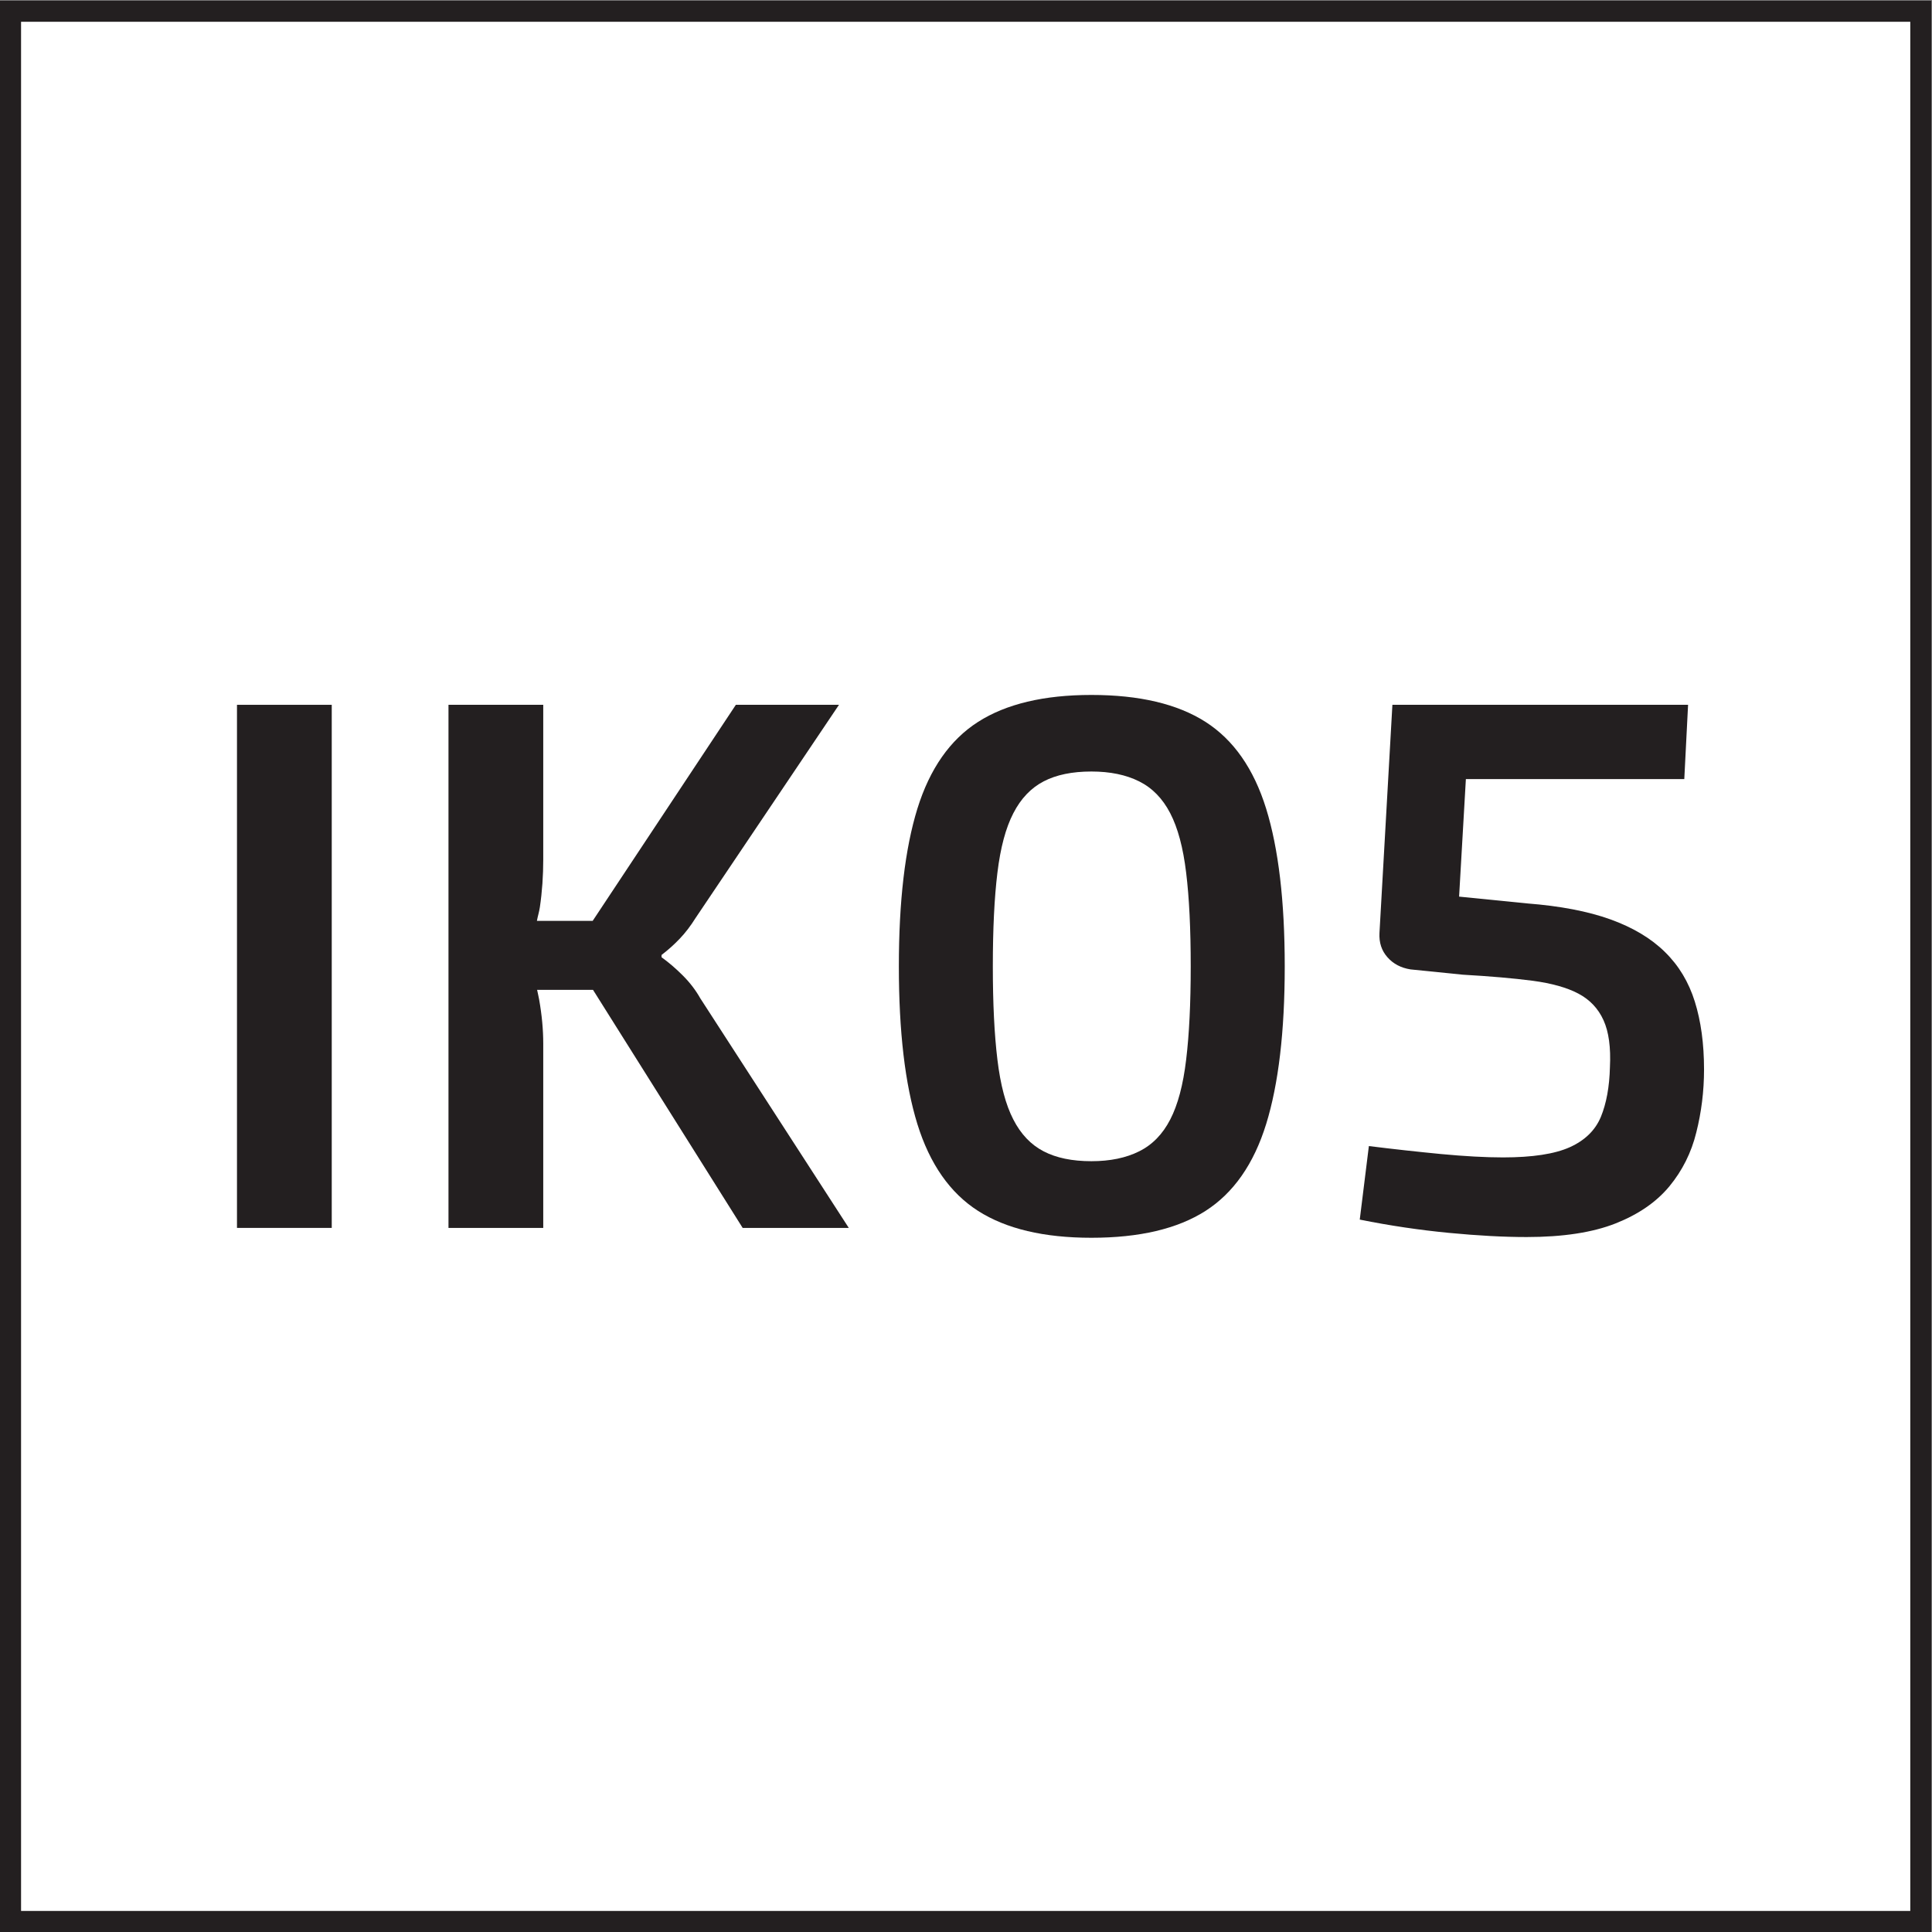 <?xml version="1.0" encoding="UTF-8" standalone="no"?>
<svg
   xmlns:dc="http://purl.org/dc/elements/1.1/"
   xmlns:cc="http://creativecommons.org/ns#"
   xmlns:rdf="http://www.w3.org/1999/02/22-rdf-syntax-ns#"
   xmlns:svg="http://www.w3.org/2000/svg"
   xmlns="http://www.w3.org/2000/svg"
   viewBox="0 0 30.573 30.573"
   height="30.573"
   width="30.573"
   xml:space="preserve"
   id="svg2"
   version="1.1"><rect x="0" y="0" width="30.573" height="30.573" fill="#808080" stroke="none"/><defs
     id="defs6" /><g
     transform="matrix(1.333,0,0,-1.333,0,30.573)"
     id="g10"><g
       transform="scale(0.1)"
       id="g12"><path
         id="path14"
         style="fill:#ffffff;fill-opacity:1;fill-rule:nonzero;stroke:none"
         d="M 228.027,1.25 V 228.02 H 1.25 V 1.25 h 226.777" /><path
         id="path16"
         style="fill:none;stroke:#231f20;stroke-width:2.5;stroke-linecap:butt;stroke-linejoin:miter;stroke-miterlimit:10;stroke-dasharray:none;stroke-opacity:1"
         d="M 228.027,1.25 V 228.02 H 1.25 V 1.25 Z" /><path
         id="path18"
         style="fill:#231f20;fill-opacity:1;fill-rule:nonzero;stroke:none"
         d="m 28.133,83.586 h 11.25 v 62.098 h -11.25 V 83.586" /><path
         id="path20"
         style="fill:#231f20;fill-opacity:1;fill-rule:nonzero;stroke:none"
         d="m 81.055,113.555 c -0.84,0.84 -1.68,1.558 -2.519,2.16 v 0.273 c 0.777,0.594 1.5,1.239 2.16,1.934 0.66,0.687 1.289,1.512 1.891,2.473 l 17.012,25.289 H 87.356 L 70.359,120.035 h -6.621 c 0.098,0.539 0.273,1.082 0.351,1.621 0.274,1.856 0.402,3.75 0.402,5.668 v 18.36 h -11.25 V 83.586 h 11.25 v 21.863 c 0,1.684 -0.164,3.438 -0.492,5.27 -0.066,0.386 -0.164,0.746 -0.238,1.129 h 6.637 L 88.164,83.586 H 100.762 L 83.125,110.855 c -0.539,0.958 -1.23,1.86 -2.07,2.7" /><path
         id="path22"
         style="fill:#231f20;fill-opacity:1;fill-rule:nonzero;stroke:none"
         d="m 140.813,103.566 c -0.356,-3.007 -0.989,-5.371 -1.891,-7.113 -0.899,-1.746 -2.129,-3.004 -3.688,-3.777 -1.558,-0.781 -3.449,-1.172 -5.671,-1.172 -2.282,0 -4.172,0.391 -5.668,1.172 -1.5,0.773 -2.704,2.031 -3.598,3.777 -0.902,1.742 -1.531,4.106 -1.891,7.113 -0.363,2.997 -0.543,6.688 -0.543,11.067 0,4.441 0.18,8.144 0.543,11.113 0.36,2.977 0.989,5.328 1.891,7.067 0.894,1.742 2.098,3.003 3.598,3.781 1.496,0.781 3.386,1.172 5.668,1.172 2.222,0 4.113,-0.391 5.671,-1.172 1.559,-0.778 2.789,-2.039 3.688,-3.781 0.902,-1.739 1.535,-4.09 1.891,-7.067 0.363,-2.969 0.542,-6.672 0.542,-11.113 0,-4.379 -0.179,-8.07 -0.542,-11.067 z m 2.3,40.09 c -3.332,2.129 -7.847,3.199 -13.55,3.199 -5.641,0 -10.122,-1.07 -13.454,-3.199 -3.328,-2.129 -5.73,-5.566 -7.203,-10.301 -1.468,-4.742 -2.199,-10.984 -2.199,-18.722 0,-7.738 0.731,-13.977 2.199,-18.723 1.473,-4.738 3.875,-8.176 7.203,-10.305 3.332,-2.129 7.813,-3.191 13.454,-3.191 5.703,0 10.218,1.062 13.55,3.191 3.325,2.129 5.727,5.566 7.196,10.305 1.468,4.746 2.207,10.985 2.207,18.723 0,7.738 -0.739,13.98 -2.207,18.722 -1.469,4.735 -3.871,8.172 -7.196,10.301" /><path
         id="path24"
         style="fill:#231f20;fill-opacity:1;fill-rule:nonzero;stroke:none"
         d="m 201.199,110.449 c -0.722,2.309 -1.894,4.274 -3.554,5.895 -1.641,1.621 -3.809,2.91 -6.477,3.871 -2.664,0.957 -5.957,1.586 -9.859,1.89 l -8.094,0.809 0.805,13.953 h 25.929 l 0.449,8.817 h -35.101 l -1.535,-27.09 c -0.059,-1.141 0.254,-2.098 0.949,-2.879 0.687,-0.781 1.598,-1.262 2.742,-1.442 l 6.211,-0.628 c 3.238,-0.184 5.996,-0.422 8.281,-0.719 2.274,-0.305 4.09,-0.813 5.446,-1.535 1.347,-0.715 2.343,-1.766 2.968,-3.149 0.625,-1.375 0.879,-3.242 0.762,-5.578 -0.058,-2.34 -0.422,-4.305 -1.074,-5.894 -0.664,-1.594 -1.895,-2.793 -3.692,-3.605 -1.804,-0.809 -4.445,-1.211 -7.921,-1.211 -2.106,0 -4.559,0.137 -7.383,0.402 -2.817,0.273 -5.668,0.586 -8.547,0.945 l -1.082,-8.73 c 3.598,-0.723 7.125,-1.242 10.578,-1.574 3.445,-0.332 6.523,-0.496 9.223,-0.496 4.32,0 7.847,0.539 10.582,1.621 2.722,1.082 4.851,2.551 6.386,4.414 1.524,1.855 2.598,3.984 3.184,6.387 0.605,2.402 0.918,4.894 0.918,7.473 0,3.054 -0.371,5.746 -1.094,8.054" /></g></g></svg>